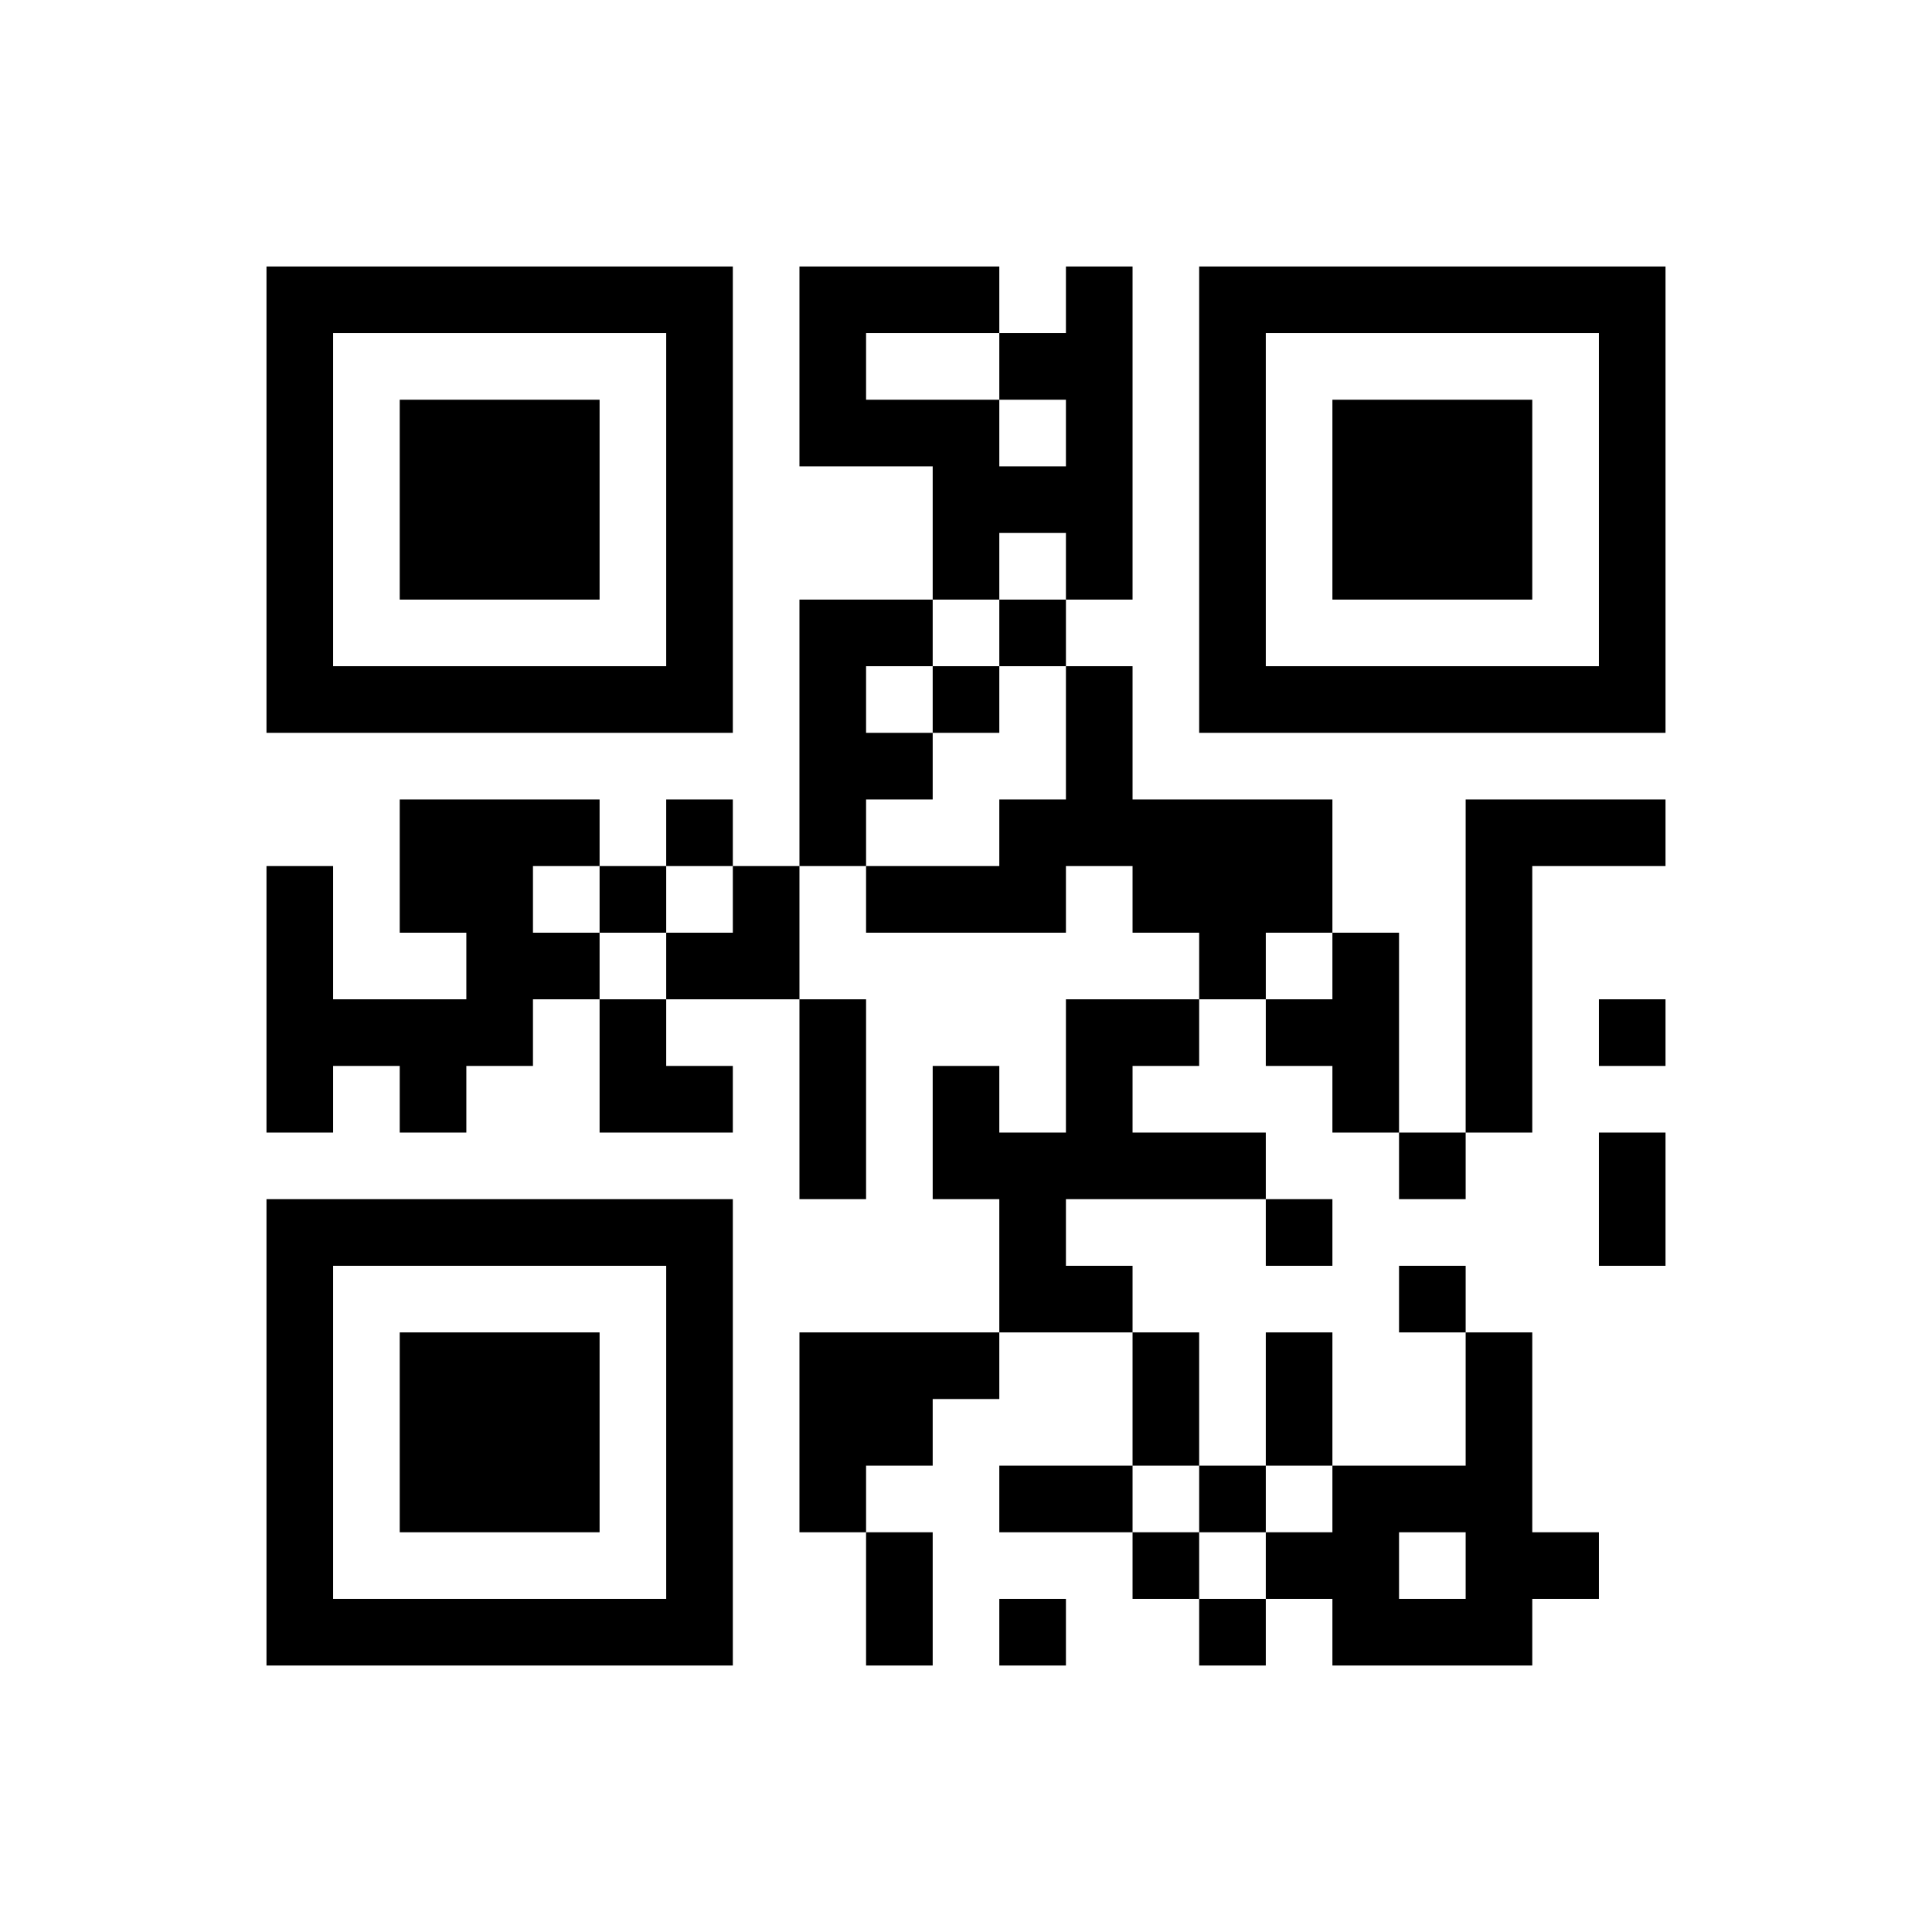 ﻿<?xml version="1.0" encoding="UTF-8"?>
<!DOCTYPE svg PUBLIC "-//W3C//DTD SVG 1.1//EN" "http://www.w3.org/Graphics/SVG/1.1/DTD/svg11.dtd">
<svg xmlns="http://www.w3.org/2000/svg" version="1.1" viewBox="0 0 29 29" stroke="none">
	<rect width="100%" height="100%" fill="#ffffff"/>
	<path d="M4,4h7v1h-7z M12,4h3v1h-3z M16,4h1v5h-1z M18,4h7v1h-7z M4,5h1v6h-1z M10,5h1v6h-1z M12,5h1v2h-1z M15,5h1v1h-1z M18,5h1v6h-1z M24,5h1v6h-1z M6,6h3v3h-3z M13,6h2v1h-2z M20,6h3v3h-3z M14,7h2v1h-2z M14,8h1v1h-1z M12,9h1v4h-1z M13,9h1v1h-1z M15,9h1v1h-1z M5,10h5v1h-5z M14,10h1v1h-1z M16,10h1v3h-1z M19,10h5v1h-5z M13,11h1v1h-1z M6,12h2v2h-2z M8,12h1v1h-1z M10,12h1v1h-1z M15,12h1v2h-1z M17,12h3v2h-3z M22,12h1v5h-1z M23,12h2v1h-2z M4,13h1v4h-1z M9,13h1v1h-1z M11,13h1v2h-1z M13,13h2v1h-2z M7,14h2v1h-2z M10,14h1v1h-1z M18,14h1v1h-1z M20,14h1v3h-1z M5,15h3v1h-3z M9,15h1v2h-1z M12,15h1v3h-1z M16,15h1v3h-1z M17,15h1v1h-1z M19,15h1v1h-1z M24,15h1v1h-1z M6,16h1v1h-1z M10,16h1v1h-1z M14,16h1v2h-1z M15,17h1v3h-1z M17,17h2v1h-2z M21,17h1v1h-1z M24,17h1v2h-1z M4,18h7v1h-7z M19,18h1v1h-1z M4,19h1v6h-1z M10,19h1v6h-1z M16,19h1v1h-1z M21,19h1v1h-1z M6,20h3v3h-3z M12,20h2v2h-2z M14,20h1v1h-1z M17,20h1v2h-1z M19,20h1v2h-1z M22,20h1v5h-1z M12,22h1v1h-1z M15,22h2v1h-2z M18,22h1v1h-1z M20,22h1v3h-1z M21,22h1v1h-1z M13,23h1v2h-1z M17,23h1v1h-1z M19,23h1v1h-1z M23,23h1v1h-1z M5,24h5v1h-5z M15,24h1v1h-1z M18,24h1v1h-1z M21,24h1v1h-1z" fill="#000000"/>
</svg>
